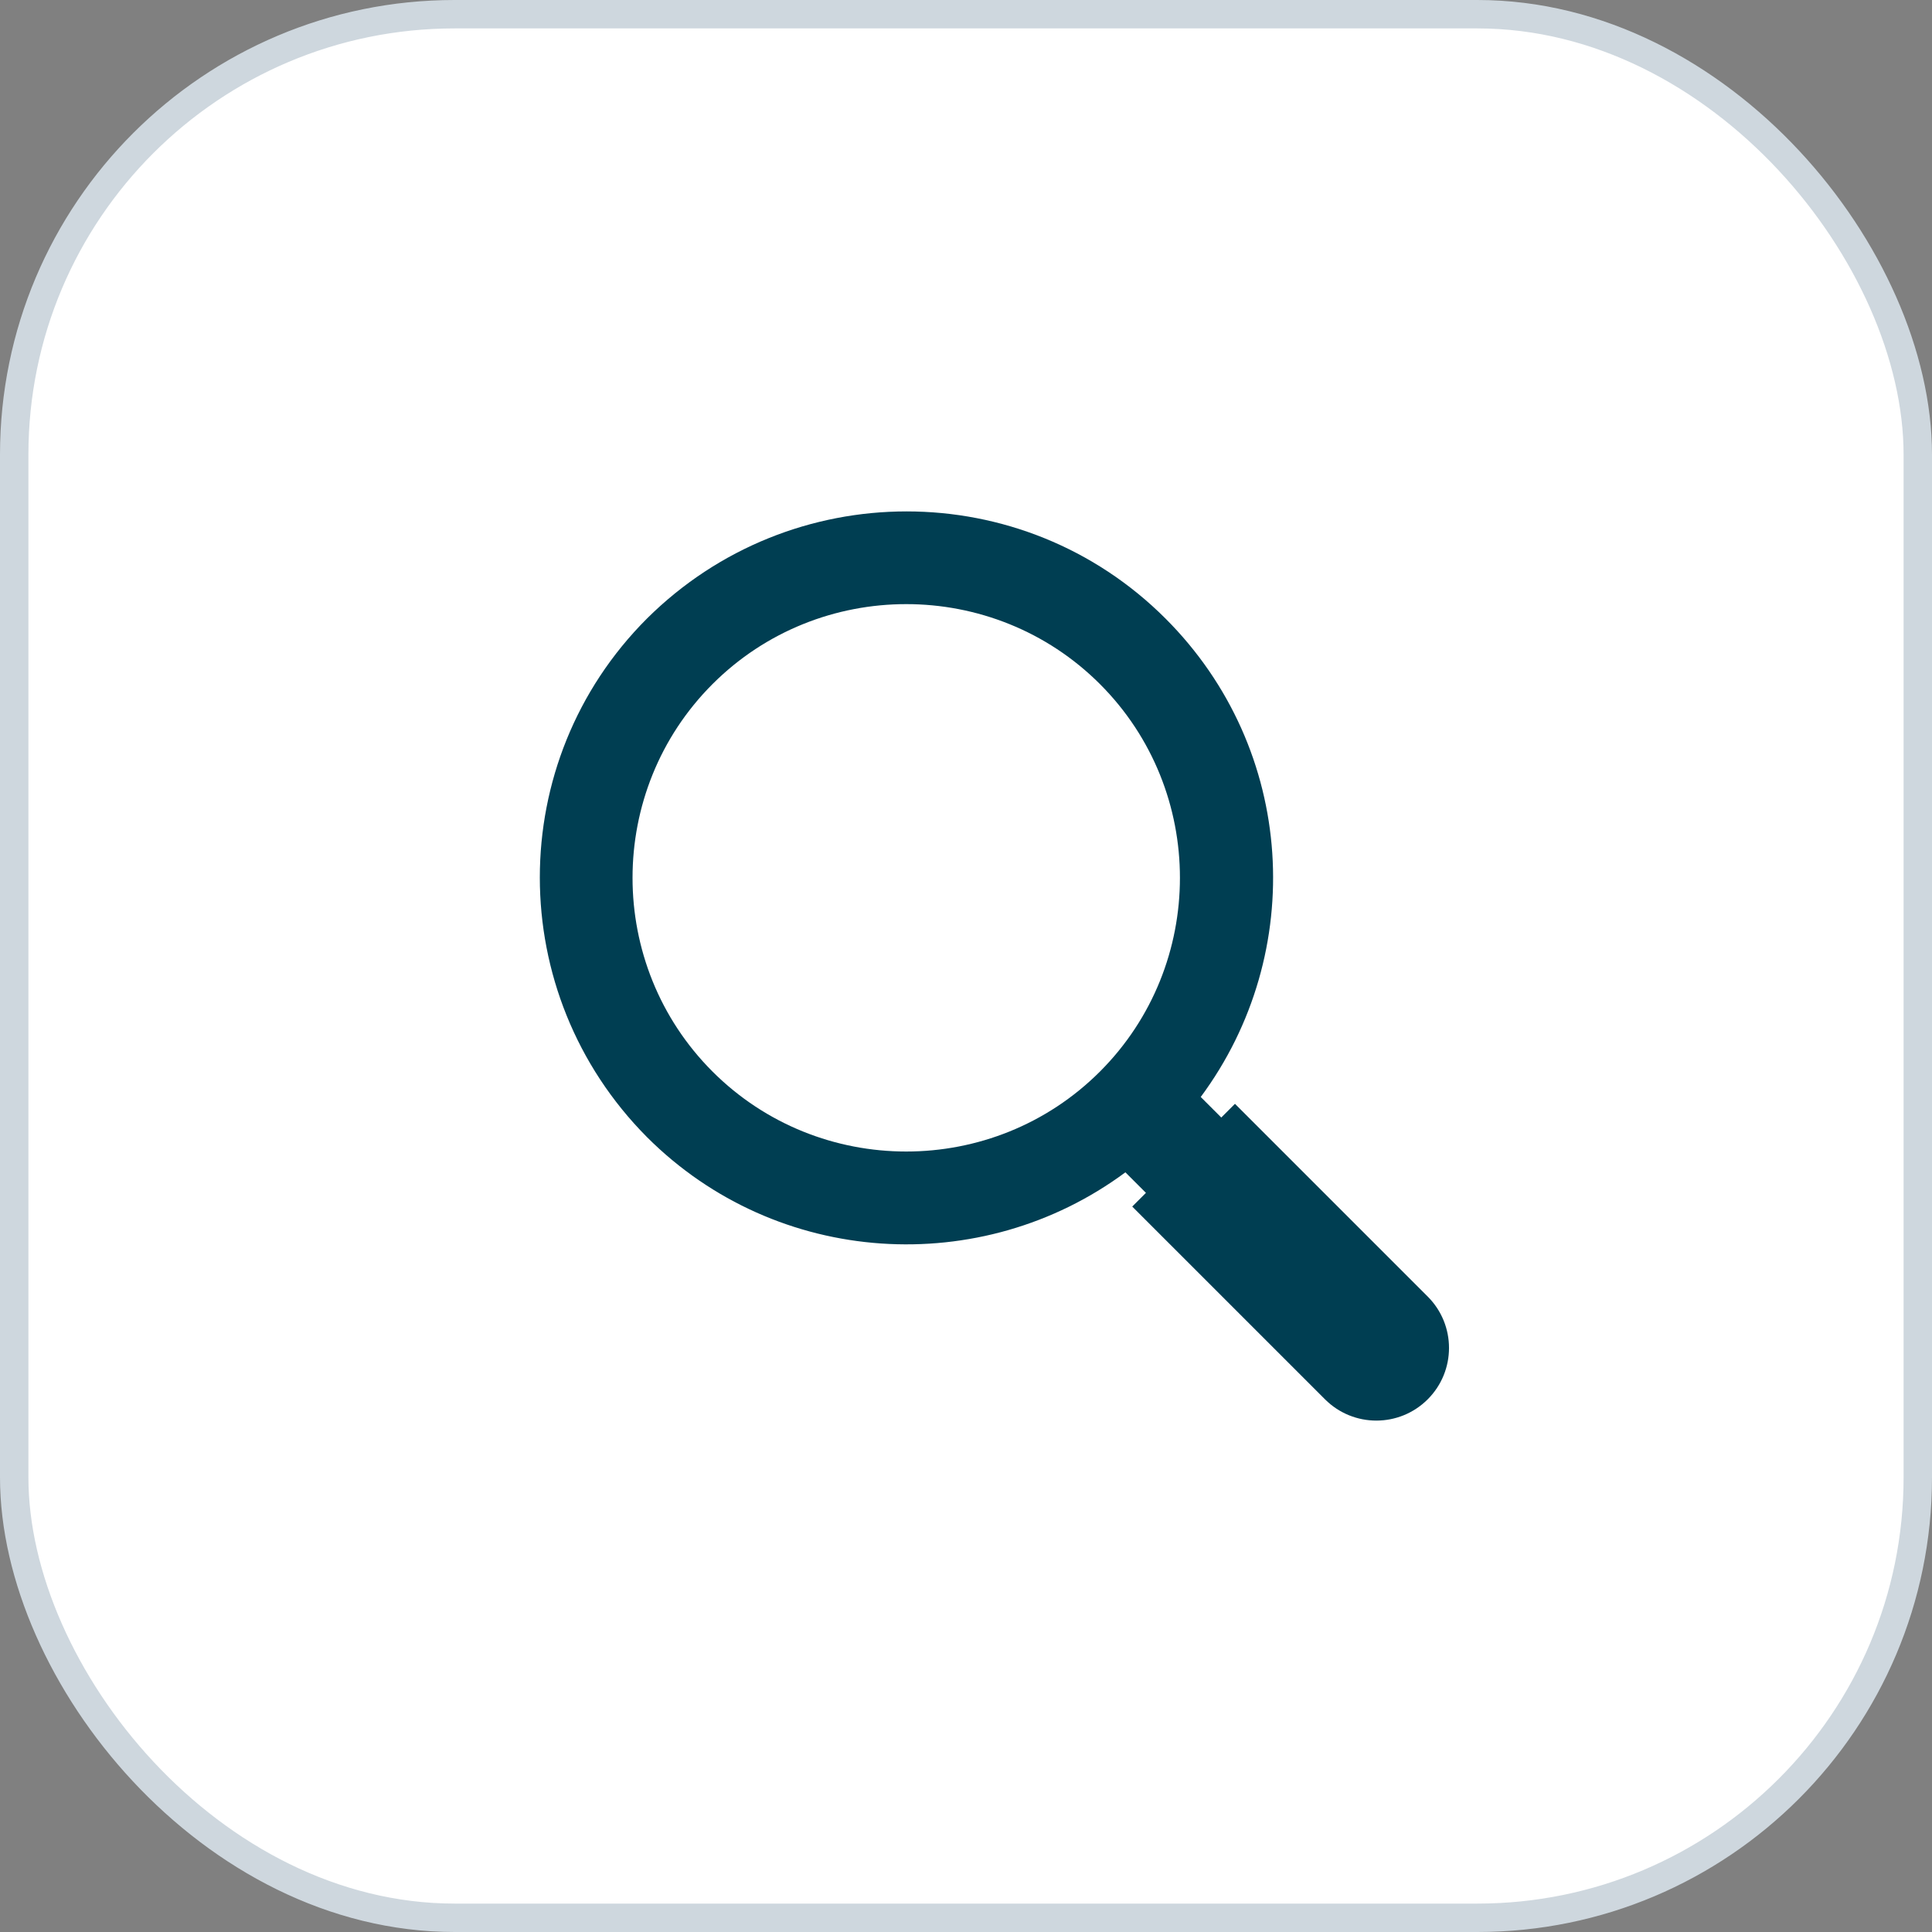 <svg xmlns="http://www.w3.org/2000/svg" width="68" height="68" viewBox="0 0 68 68" fill="none"><rect x="0" y="0" width="68" height="68" fill="#808080" stroke="none"/><rect x="0.5" y="0.5" width="67" height="67" rx="15.5" fill="white" stroke="#CED7DE"></rect><path d="M39.61 41.262L40.333 41.985L39.851 42.467L46.635 49.251C47.634 50.25 49.252 50.25 50.251 49.251C51.25 48.252 51.25 46.634 50.251 45.635L43.467 38.851L42.985 39.333L42.262 38.61C46.015 33.548 45.636 26.385 41.022 21.771C35.994 16.743 27.833 16.743 22.771 21.771C17.743 26.799 17.743 34.96 22.771 40.022C27.351 44.602 34.548 45.015 39.61 41.262ZM25.078 24.078C28.832 20.325 34.961 20.325 38.715 24.078C42.468 27.832 42.468 33.961 38.715 37.715C34.961 41.468 28.832 41.468 25.078 37.715C21.325 33.961 21.325 27.832 25.078 24.078Z" fill="#003E52"></path></svg>